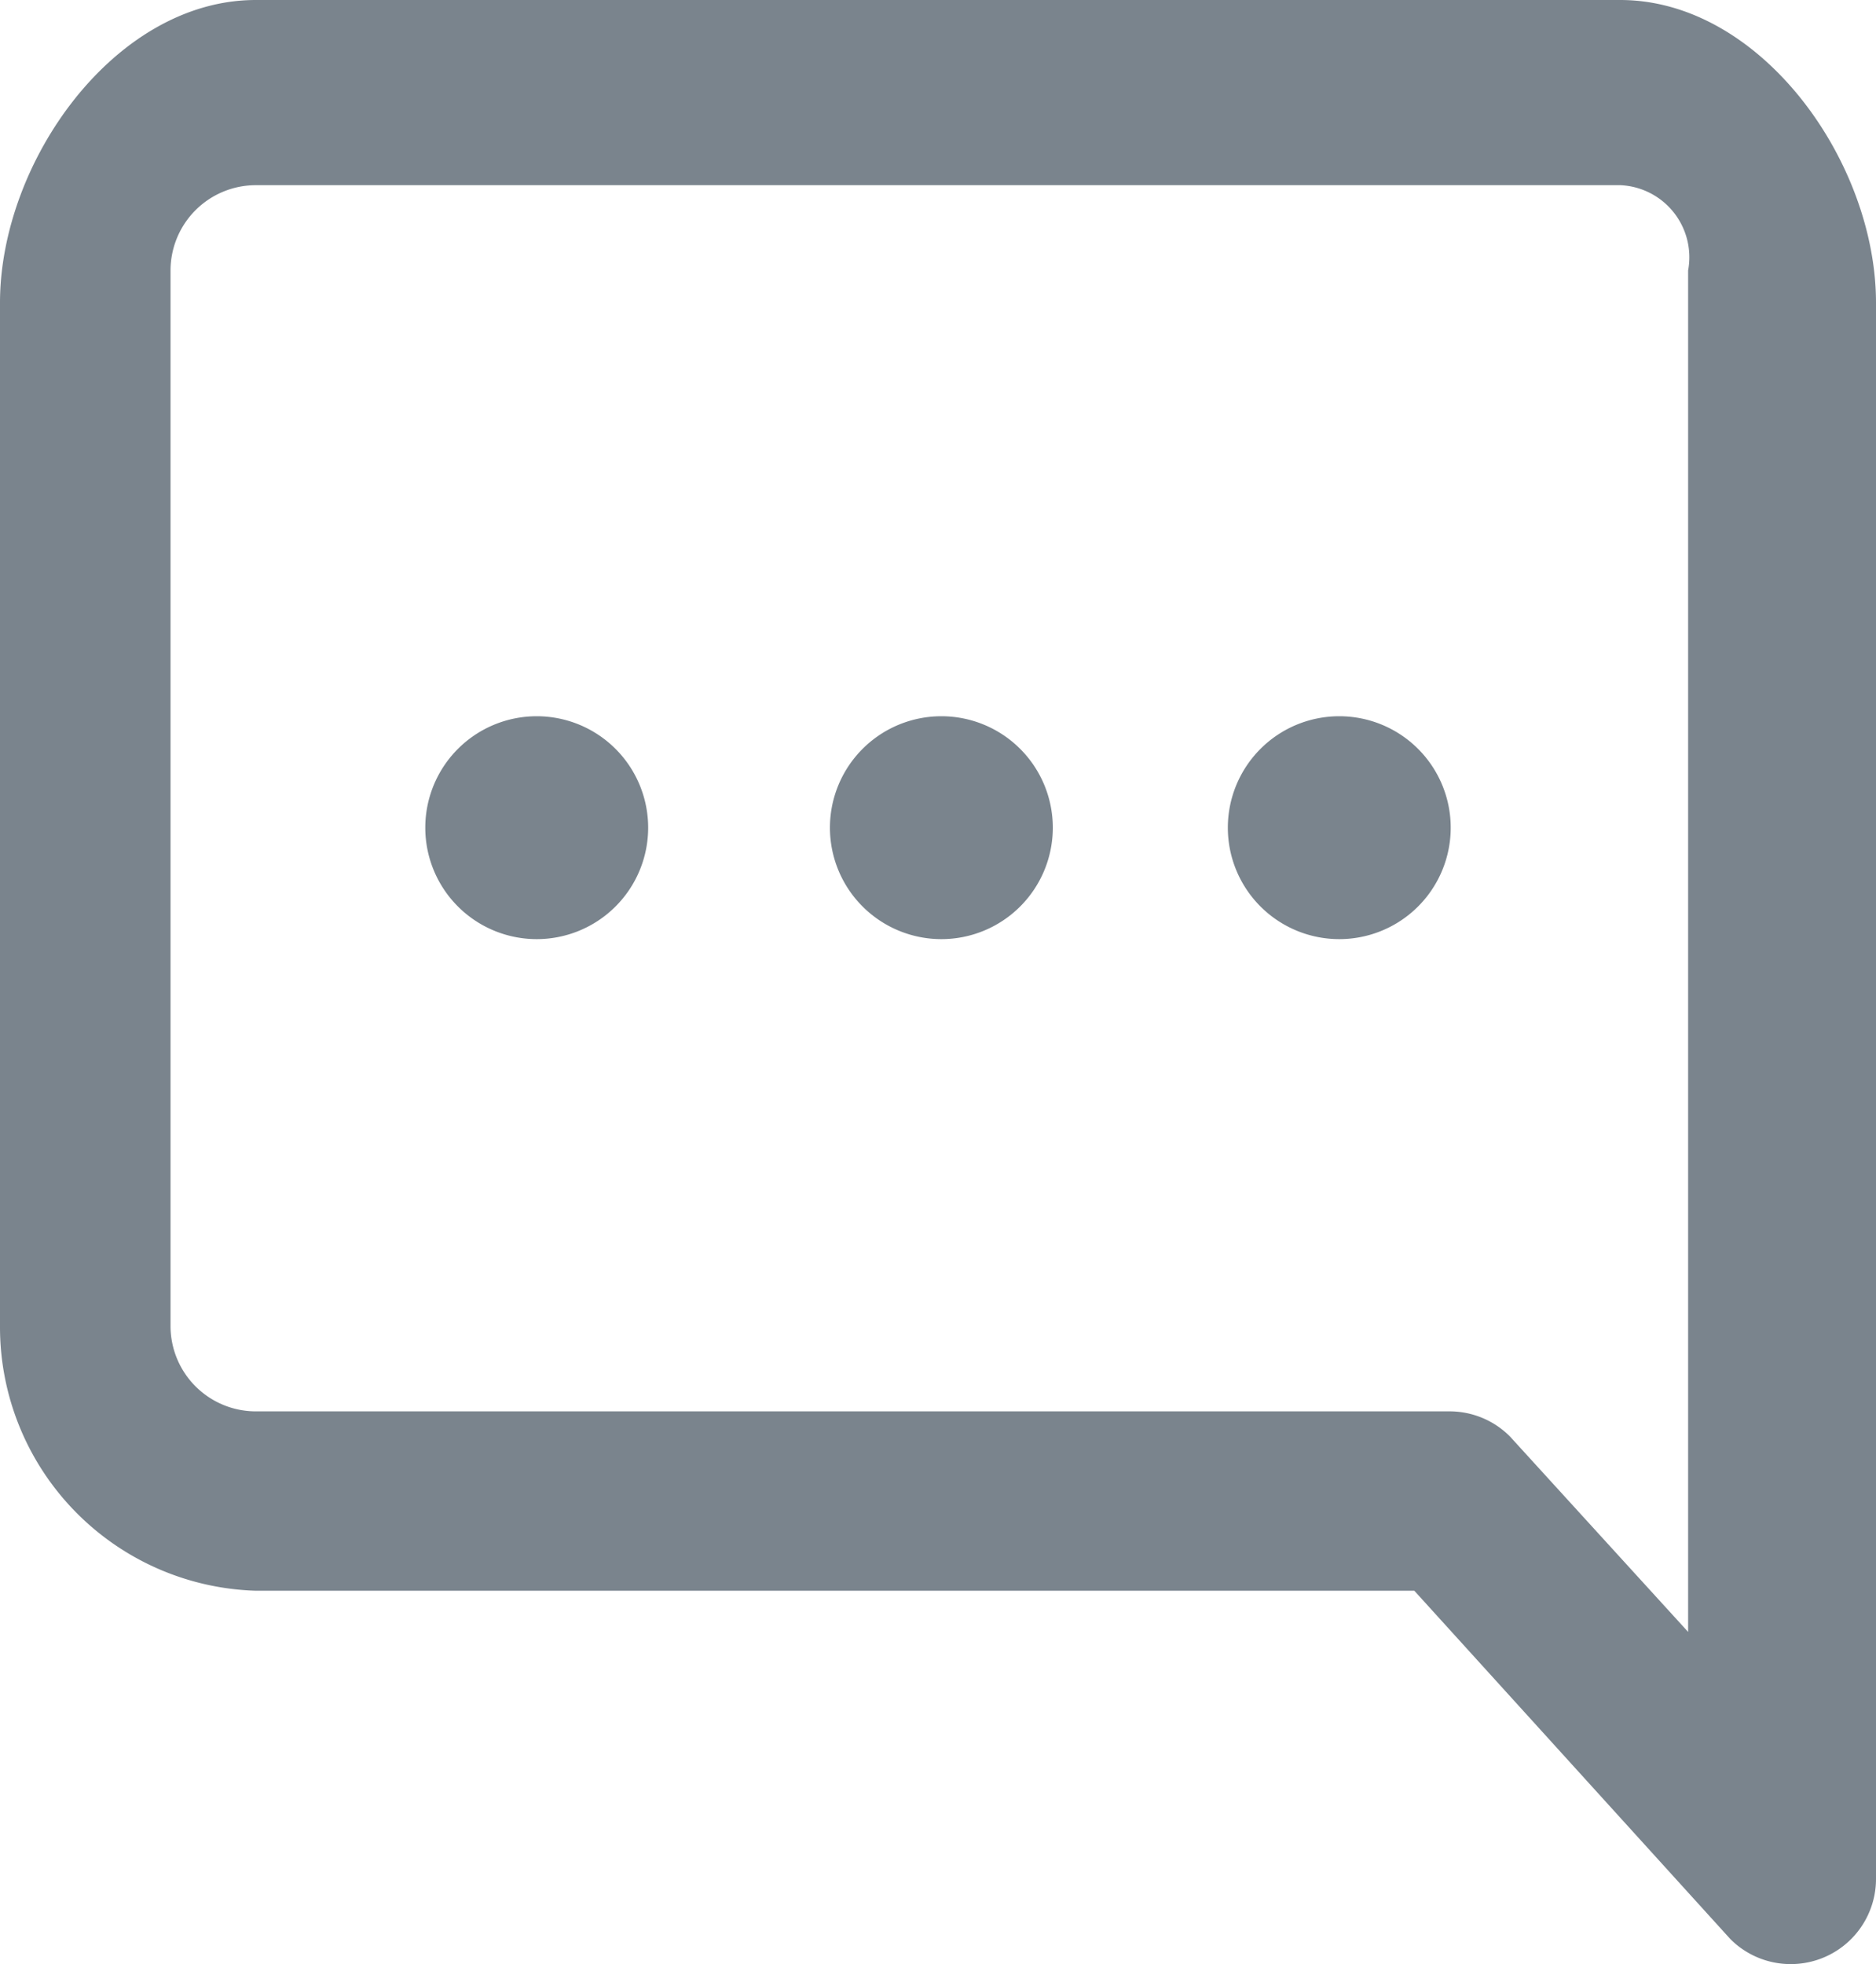 <svg xmlns="http://www.w3.org/2000/svg" width="20" height="20.938" viewBox="0 0 20 20.938">
<defs>
    <style>
      .cls-1 {
        fill: #7a848d;
        fill-rule: evenodd;
      }
    </style>
  </defs>
  <path id="memo" class="cls-1" d="M37.091,386.937a0.907,0.907,0,0,1-.643-0.266l-3.37-3.714H20.727A2.812,2.812,0,0,1,18,380.136V369.227c0-1.5,1.223-3.227,2.727-3.227H35.273c1.5,0,2.727,1.723,2.727,3.227v16.8A0.908,0.908,0,0,1,37.091,386.937ZM20.727,367.974a0.91,0.91,0,0,0-.909.909v11.253a0.91,0.91,0,0,0,.909.909H33.454a0.907,0.907,0,0,1,.643.267l1.9,2.084V368.883a0.769,0.769,0,0,0-.722-0.909H20.727Zm4.183,6.849a1.188,1.188,0,1,1-1.188-1.188A1.188,1.188,0,0,1,24.91,374.823Zm4.314,0a1.188,1.188,0,1,1-1.188-1.188A1.188,1.188,0,0,1,29.224,374.823Zm4.242,0a1.188,1.188,0,1,1-1.188-1.188A1.188,1.188,0,0,1,33.466,374.823Z" transform="translate(-18 -366)"/>
</svg>
